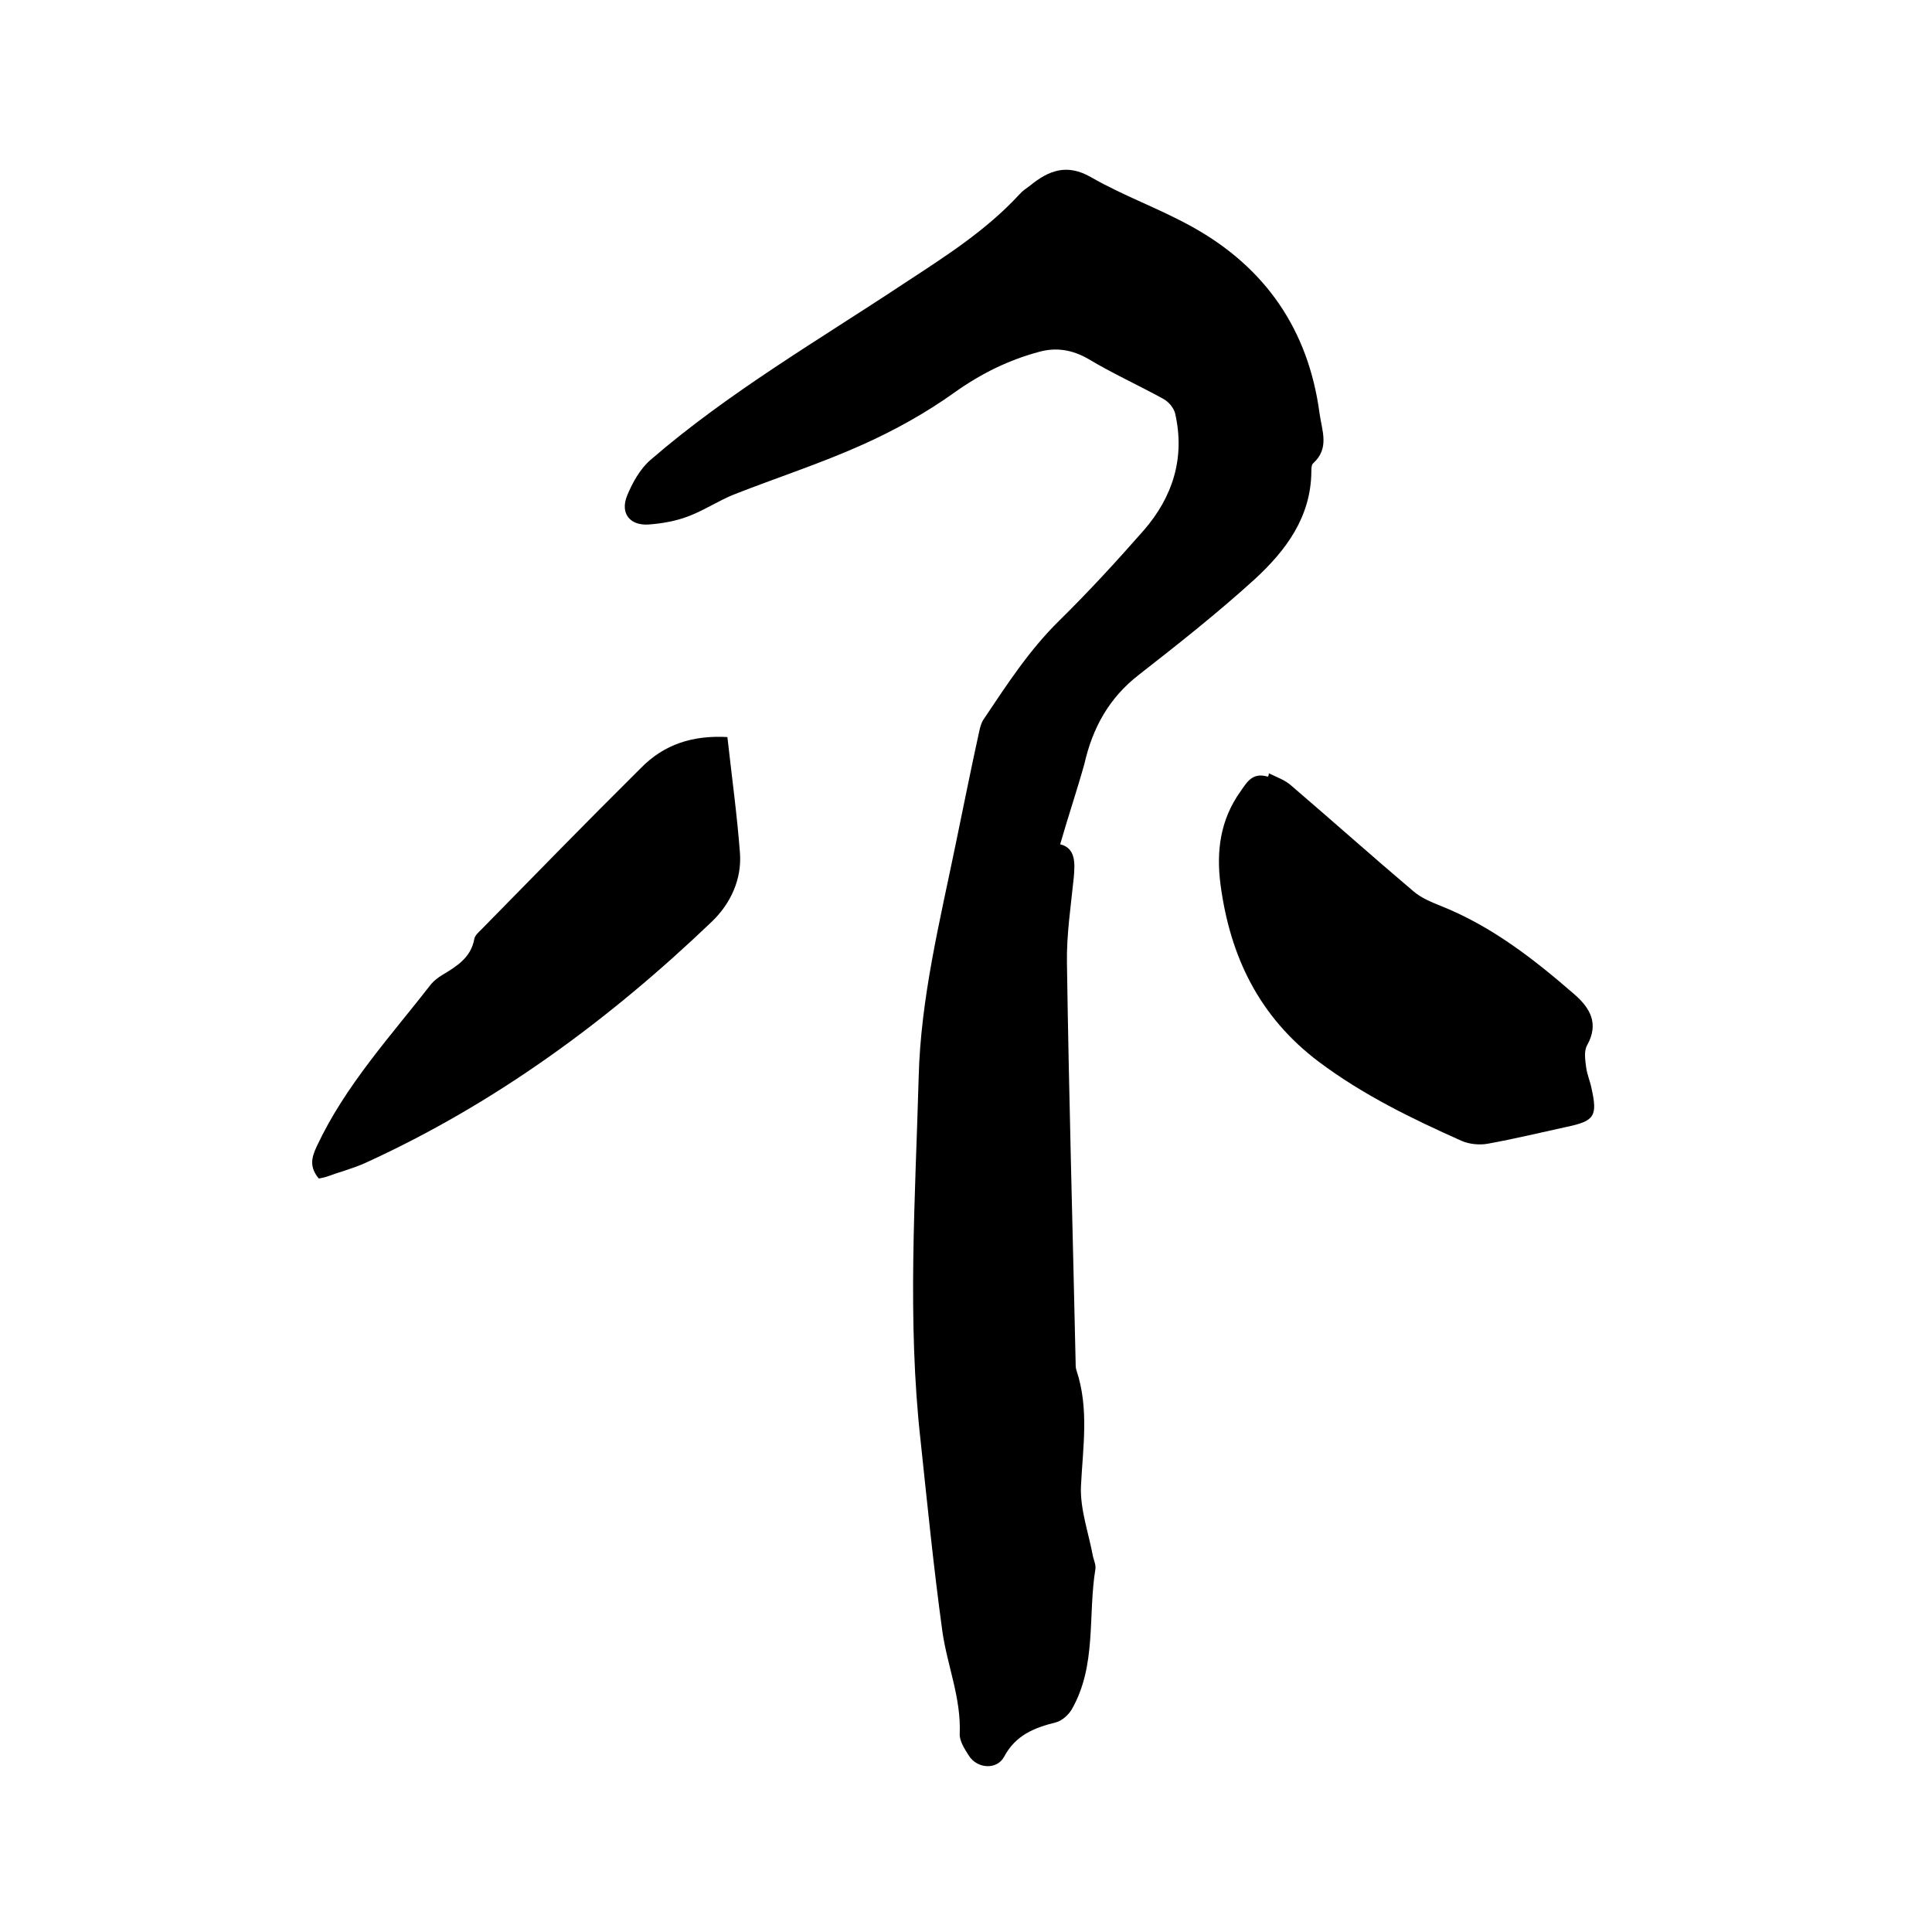 <svg enable-background="new 0 0 400 400" viewBox="0 0 400 400" xmlns="http://www.w3.org/2000/svg"><path d="m219.5 174.8c3.2.8 3.1 3.8 2.8 7-.6 5.9-1.5 11.7-1.4 17.6.4 27.6 1.2 55.2 1.8 82.8 0 .5 0 1.1.2 1.6 2.6 7.9 1.3 15.8.9 23.9-.2 4.8 1.6 9.7 2.5 14.6.2.8.6 1.7.5 2.5-1.6 9.7.3 20-4.9 29.1-.7 1.2-2.1 2.4-3.3 2.7-4.4 1.1-8.3 2.6-10.7 7.1-1.5 2.8-5.6 2.5-7.3-.2-.9-1.4-2-3.1-1.9-4.6.3-7.4-2.6-14.1-3.6-21.2-1.8-13.1-3.1-26.2-4.5-39.4-2.8-25-1.1-50.1-.4-75.2.4-16.4 4.4-32.4 7.7-48.5 1.6-7.7 3.1-15.3 4.8-23 .2-1 .5-2.1 1.1-2.9 4.7-7 9.3-14.1 15.4-20.1s11.9-12.3 17.6-18.8c6-6.9 8.6-15 6.5-24.2-.3-1.2-1.4-2.5-2.6-3.1-5.1-2.8-10.4-5.2-15.4-8.2-3.3-1.9-6.6-2.4-10-1.5-6.4 1.7-12.1 4.5-17.6 8.4-6 4.3-12.5 7.9-19.2 10.9-8.7 3.9-17.7 6.8-26.6 10.3-3.2 1.3-6.2 3.3-9.4 4.5-2.6 1-5.5 1.5-8.3 1.7-3.8.2-5.8-2.3-4.4-5.9 1.1-2.7 2.7-5.6 4.9-7.5 16.2-14 34.8-24.8 52.6-36.6 8.4-5.5 16.9-10.9 23.8-18.4.6-.7 1.4-1.2 2.2-1.8 3.8-3.1 7.6-4.6 12.6-1.7 6.8 3.9 14.2 6.5 21 10.3 15.1 8.4 24 21.3 26.3 38.6.5 3.6 2.1 7.2-1.3 10.3-.4.3-.4 1.2-.4 1.8-.1 9.4-5.3 16.3-11.7 22.2-7.7 7-15.8 13.4-24 19.8-6.2 4.8-9.6 11-11.3 18.5-1.6 5.7-3.4 11-5 16.6z"/><path d="m262.7 160.1c1.6.8 3.4 1.4 4.7 2.6 8.4 7.2 16.7 14.6 25.2 21.8 1.6 1.4 3.8 2.3 5.8 3.1 10.5 4.2 19.2 11 27.6 18.3 3.2 2.8 5.1 6 2.6 10.5-.7 1.2-.4 3.1-.2 4.6s.8 2.8 1.1 4.3c1.3 5.8.6 6.8-5.1 8-5.5 1.2-10.9 2.5-16.4 3.5-1.7.3-3.8.1-5.4-.6-10.3-4.6-20.4-9.5-29.6-16.4-12.3-9.3-18.3-21.7-20.3-36.6-.9-6.9-.1-13.4 4.1-19.3 1.5-2.2 2.6-4 5.7-3.1.1-.1.2-.4.2-.7z"/><path d="m150.6 152.6c.9 8.1 2 16.1 2.6 24 .4 5.4-1.9 10.4-5.7 14.1-21.3 20.4-44.8 37.7-71.7 50-2.6 1.2-5.4 1.9-8.1 2.9-.6.2-1.2.3-1.7.4-1.9-2.3-1.6-4.2-.4-6.7 5.9-12.6 15.3-22.8 23.7-33.6.6-.7 1.4-1.3 2.2-1.8 3-1.8 6-3.6 6.7-7.5.1-.7.9-1.4 1.5-2 11-11.2 21.9-22.4 33-33.4 4.8-4.9 10.7-6.8 17.9-6.4z"/></svg>